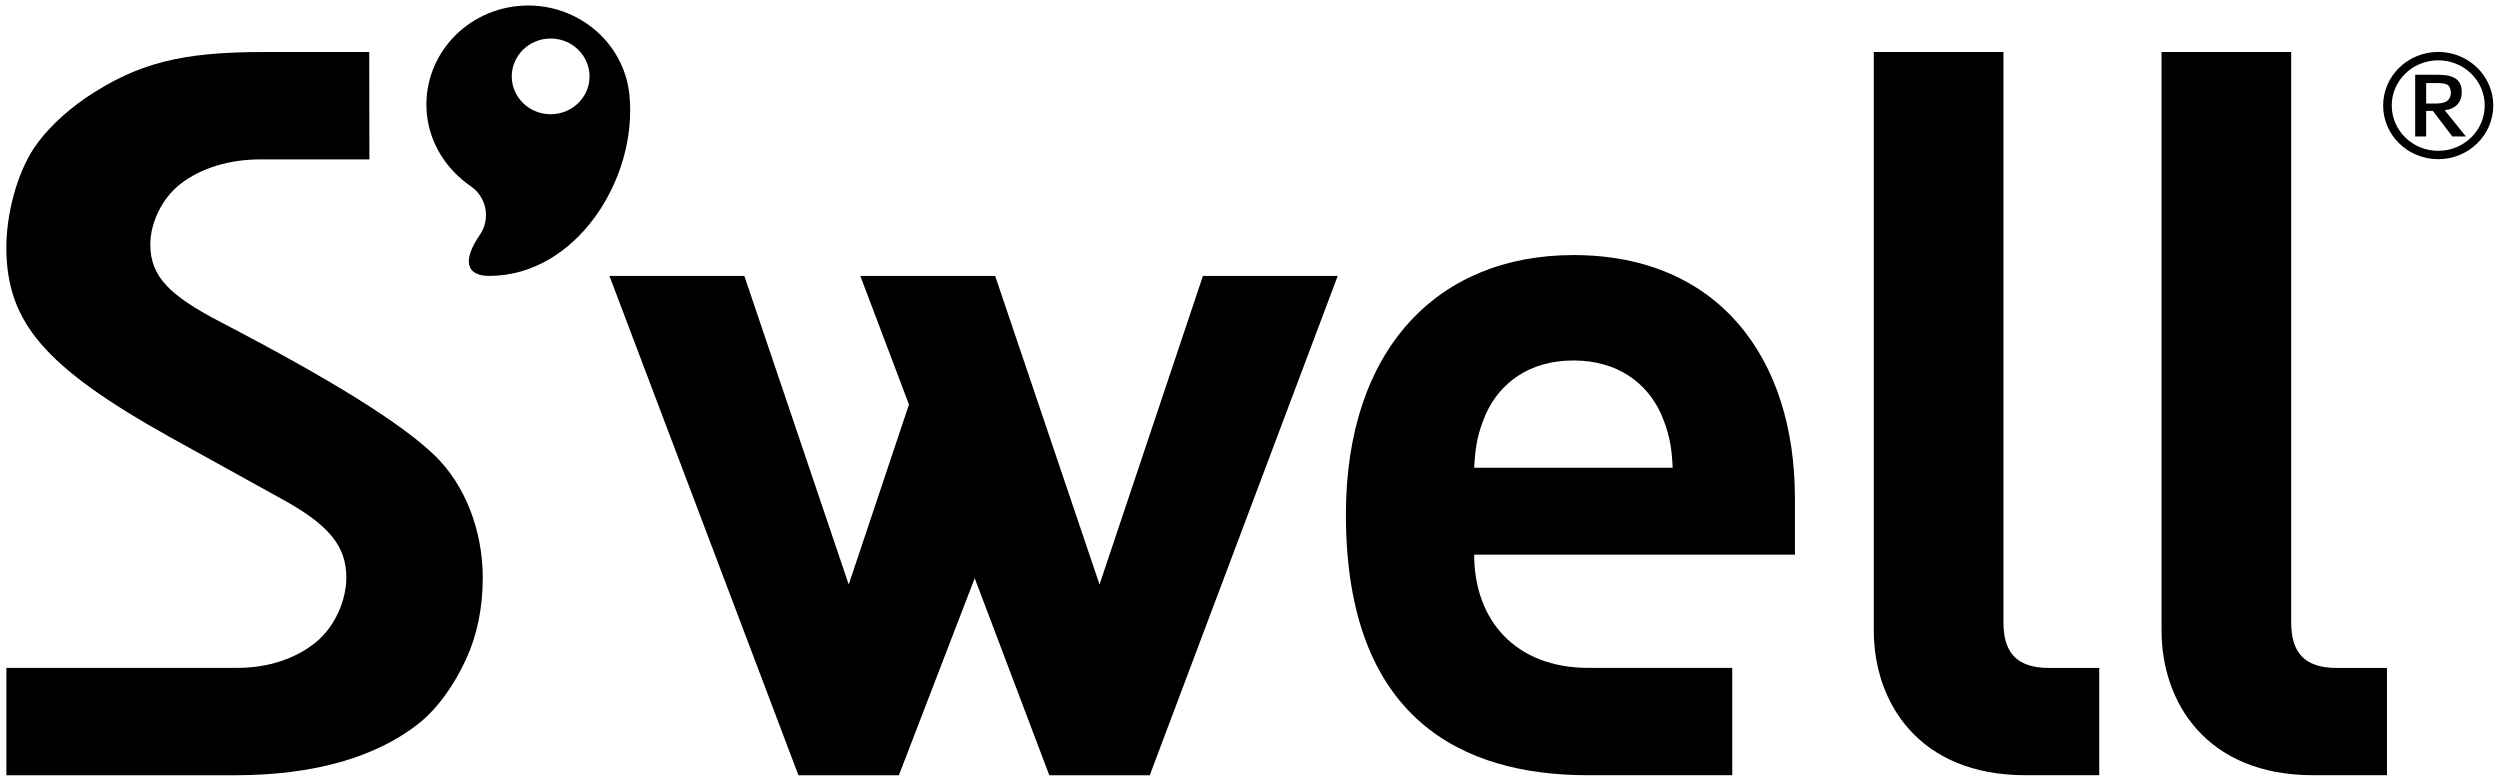 <svg fill="none" height="66" viewBox="0 0 211 66" width="211" xmlns="http://www.w3.org/2000/svg"><g fill="#000"><path d="m205.789 13.436c-2.569 0-4.652-2.029-4.652-4.534 0-2.491 2.084-4.52 4.652-4.52 2.558 0 4.643 2.029 4.643 4.52-.001 2.506-2.085 4.534-4.643 4.534zm0-8.345c-2.175 0-3.926 1.709-3.926 3.812 0 2.117 1.752 3.826 3.926 3.826 2.164 0 3.921-1.709 3.921-3.826 0-2.103-1.757-3.812-3.921-3.812zm1.191 6.427-1.643-2.153h-.569v2.153h-.926v-5.208h1.928c1.39 0 2.003.444 2.003 1.47 0 .859-.532 1.432-1.438 1.52l1.79 2.219zm-.465-4.389c-.171-.079-.442-.12-.883-.12h-.864v1.728h.864c.826 0 1.22-.296 1.22-.933 0-.301-.133-.578-.337-.675z"/><path d="m101.527 23.287-8.726 26.044-8.81-26.044h-11.38l4.106 10.856-5.085 15.189-8.81-26.044h-11.385l15.951 42.143h8.479l6.399-16.631 6.295 16.631h8.479l15.864-42.143z"/><path d="m170.947 65.428c-9.01 0-12.799-6.15-12.799-12.213v-48.825l10.943 0v48.132c0 2.541 1.097 3.854 3.878 3.854h4.206v9.052z"/><path d="m195.232 65.428c-9.01 0-12.798-6.15-12.798-12.213v-48.825l10.942 0v48.132c0 2.541 1.097 3.854 3.878 3.854h4.207v9.052z"/><path d="m146.202 56.369h-12.134c-6.177 0-9.647-4.038-9.647-9.556h27.07v-4.778c0-11.779-6.423-20.507-18.69-20.507-11.426 0-19.207 7.906-19.207 21.908 0 17.375 9.984 21.991 20.389 21.991h12.219zm-20.764-21.502c1.188-2.551 3.642-4.444 7.363-4.444s6.177 1.895 7.363 4.444c.678 1.566.931 2.718 1.01 4.611h-16.751c.085-1.894.337-3.044 1.015-4.611z"/><path d="m36.729 38.477c-2.776-2.703-8.684-6.388-18.057-11.269-2.296-1.189-3.719-2.145-4.611-3.1-.952-1.017-1.375-2.091-1.375-3.479 0-1.757.936-3.864 2.567-5.121 1.72-1.326 4.105-2.055 6.716-2.055h9.208l-.013-9.062h-8.919c-6.984 0-10.629.938-14.998 3.86-1.884 1.307-3.403 2.783-4.395 4.268-1.45 2.212-2.316 5.582-2.316 8.379 0 3.253.894 5.749 2.898 8.094 2.056 2.405 5.427 4.845 10.929 7.91l9.352 5.175c4.021 2.188 5.517 3.996 5.517 6.667 0 1.877-.927 4.098-2.544 5.437-1.704 1.411-4.064 2.187-6.643 2.187h-19.505v9.063h19.319c3.273 0 6.255-.374 8.861-1.112 2.561-.725 4.765-1.802 6.551-3.2 1.78-1.393 3.147-3.488 4.065-5.481.935-2.027 1.409-4.346 1.409-6.894 0-3.979-1.501-7.817-4.017-10.265z"/><path d="m53.126 8.024c-.456-4.595-4.651-7.962-9.373-7.52-4.722.448-8.18 4.527-7.724 9.122.254 2.567 1.704 4.714 3.707 6.094.779.539 1.281 1.421 1.281 2.422 0 .612-.174 1.183-.502 1.654-1.544 2.239-1.136 3.49.774 3.49 7.328-.001 12.536-8.169 11.837-15.263zm-6.649 1.617c-1.812 0-3.285-1.43-3.285-3.188 0-1.768 1.473-3.202 3.285-3.202s3.281 1.435 3.281 3.202c-.001 1.758-1.469 3.188-3.281 3.188z"/></g></svg>